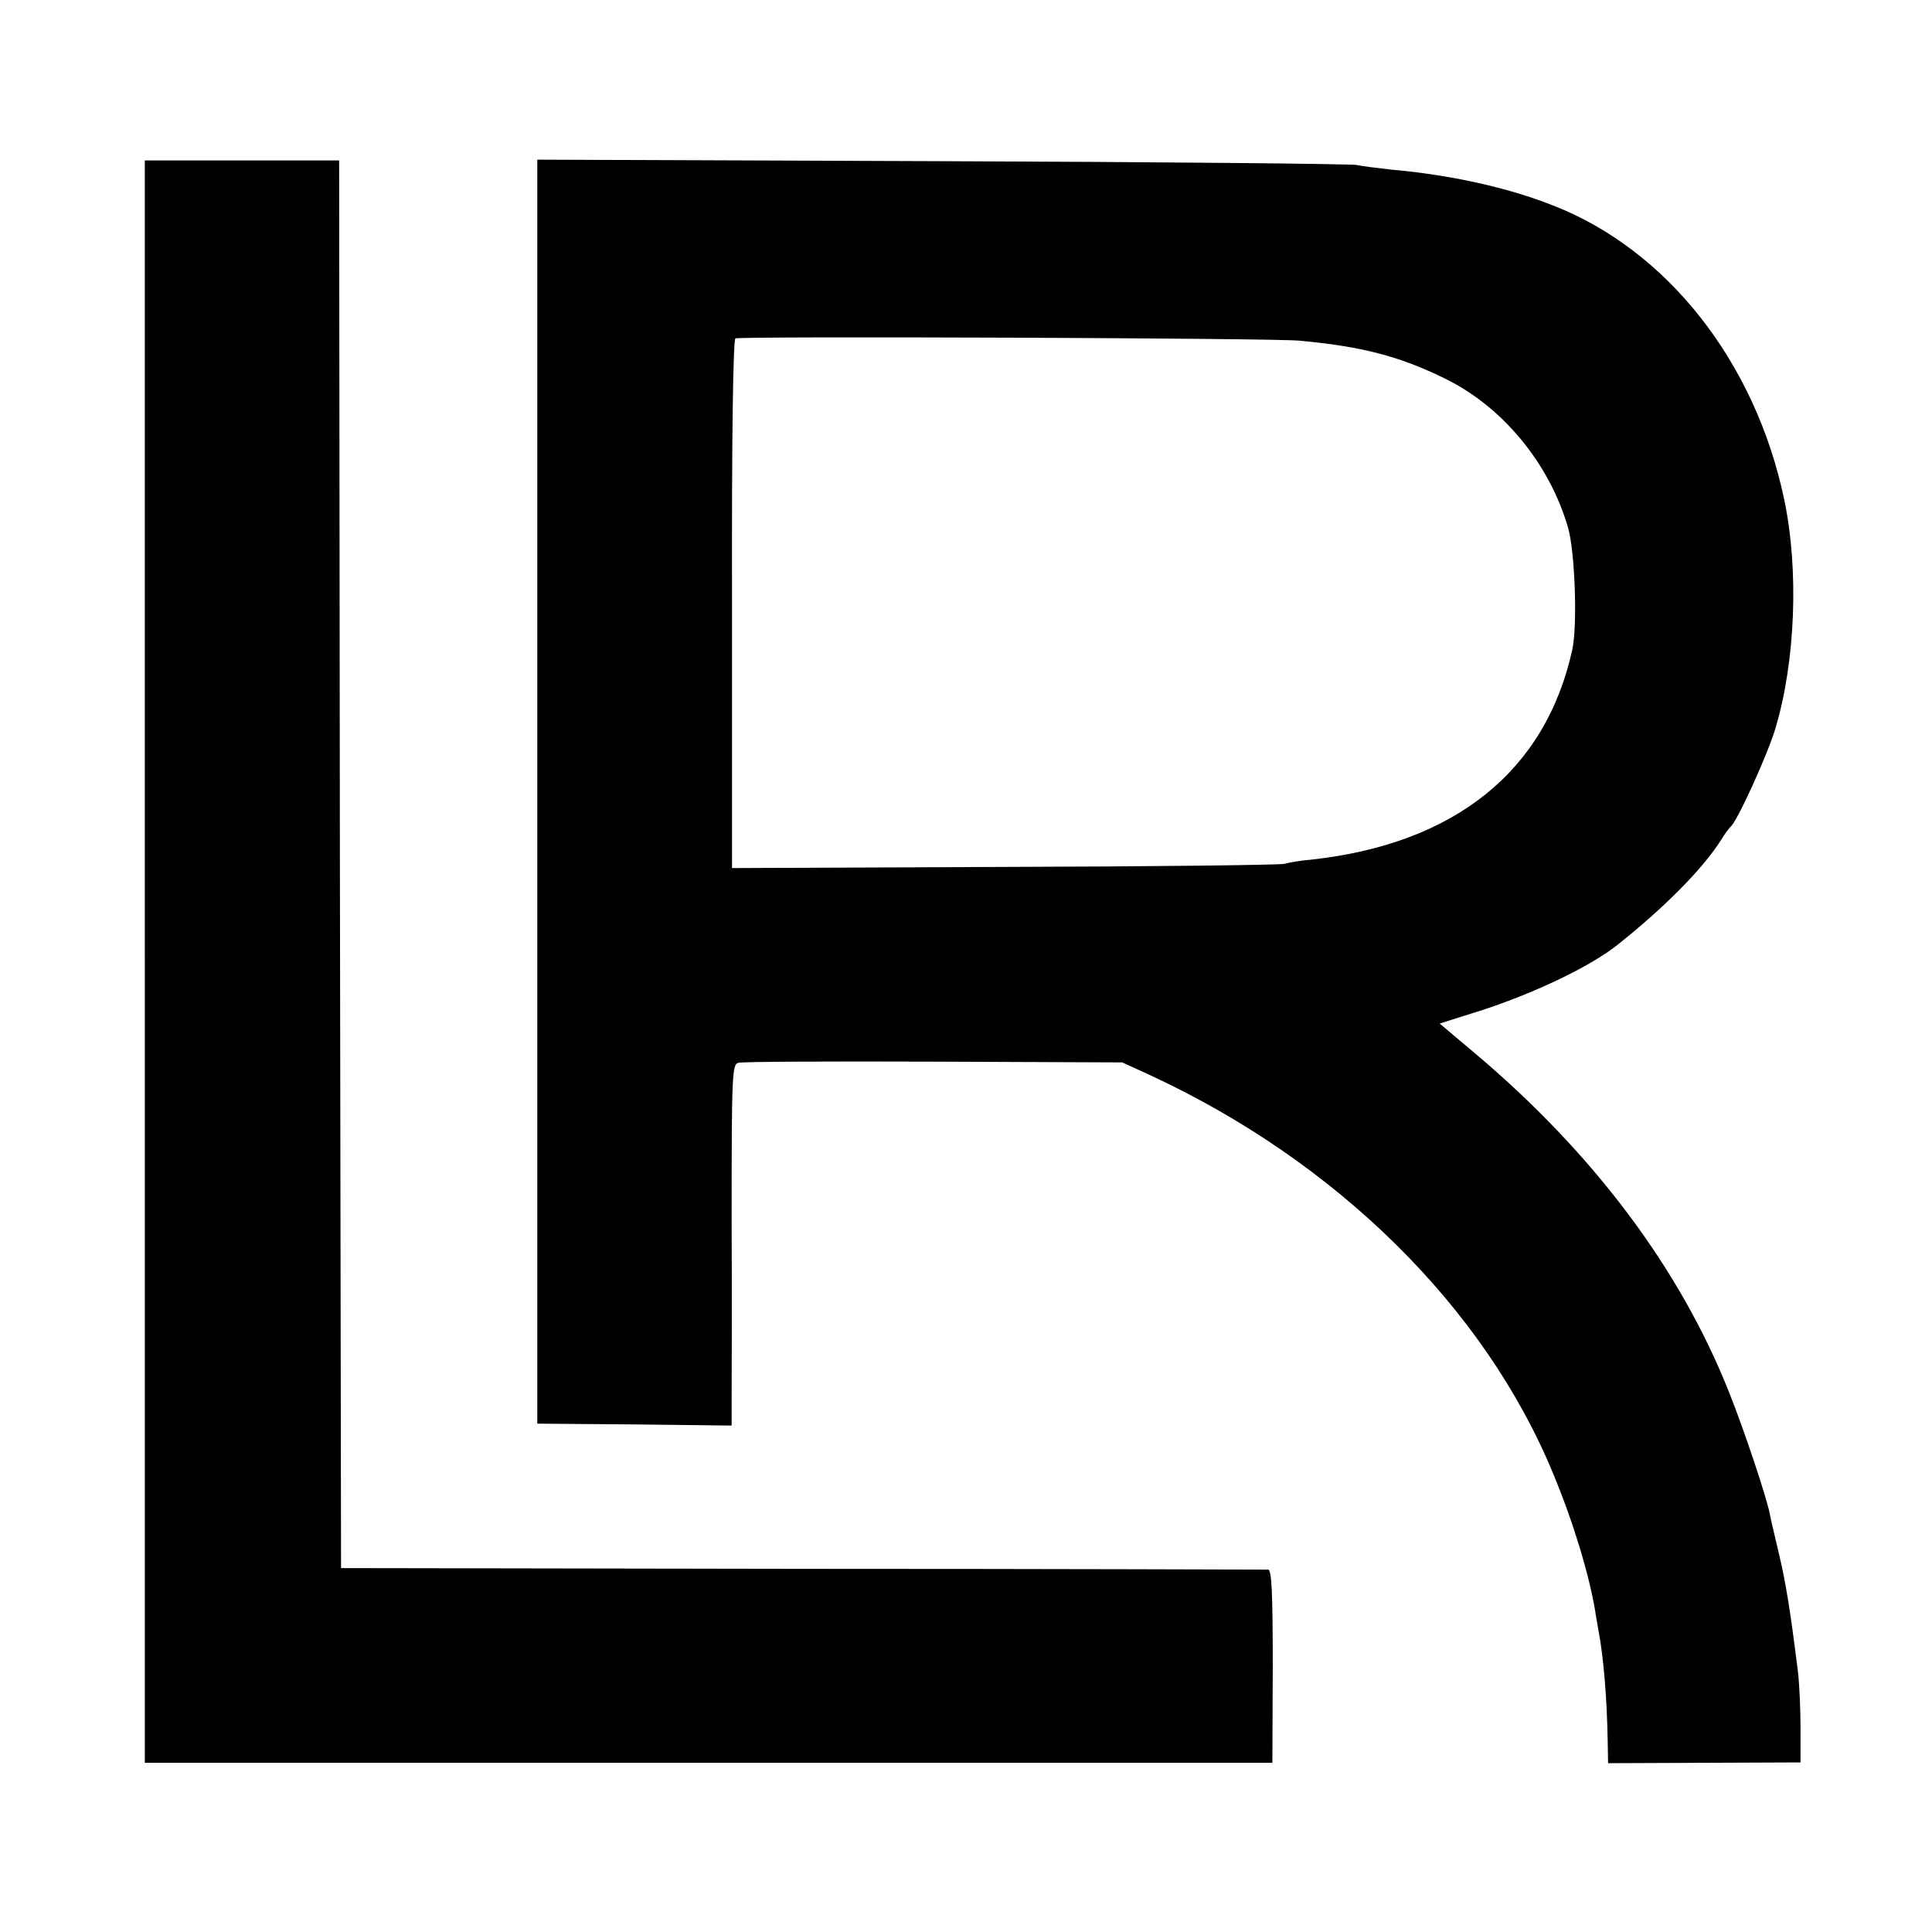 <?xml version="1.0" standalone="no"?>
<!DOCTYPE svg PUBLIC "-//W3C//DTD SVG 20010904//EN"
 "http://www.w3.org/TR/2001/REC-SVG-20010904/DTD/svg10.dtd">
<svg version="1.0" xmlns="http://www.w3.org/2000/svg"
 width="507pt" height="507pt" viewBox="0 0 507 507"
 preserveAspectRatio="xMidYMid meet">
<g transform="translate(0,507) scale(0.1,-0.1)"
fill="#000000" stroke="none">
<path d="M380 2546 l0 -2102 1480 0 1479 0 1 253 c0 197 -3 253 -12 254 -7 0
-557 2 -1223 2 l-1210 2 -3 1847 -2 1847 -255 0 -255 0 0 -2103z"/>
<path d="M1410 2993 l0 -1659 255 -2 255 -3 0 68 c0 37 1 251 0 474 0 379 1
407 18 410 9 3 240 4 512 3 l495 -2 70 -32 c494 -228 883 -613 1062 -1050 52
-125 94 -265 109 -357 3 -21 8 -45 9 -53 13 -69 22 -173 24 -291 l1 -56 253 1
252 1 0 90 c0 50 -3 117 -7 150 -21 167 -31 227 -49 305 -11 47 -23 96 -25
109 -9 44 -66 216 -106 316 -129 326 -358 631 -671 894 l-89 75 114 36 c140
46 283 115 352 170 126 100 225 201 272 275 10 17 22 32 25 35 17 12 98 191
118 258 53 177 62 418 23 602 -76 361 -308 655 -607 771 -119 47 -268 80 -425
94 -36 4 -76 9 -90 12 -14 3 -503 8 -1087 10 l-1063 4 0 -1658z m2000 1183
c162 -15 260 -40 379 -98 152 -73 277 -223 326 -393 18 -62 25 -257 11 -320
-70 -319 -309 -510 -686 -551 -25 -2 -56 -7 -70 -11 -14 -3 -345 -7 -737 -8
l-712 -3 0 693 c-1 446 3 695 9 697 19 6 1406 1 1480 -6z"/>
</g>
</svg>

